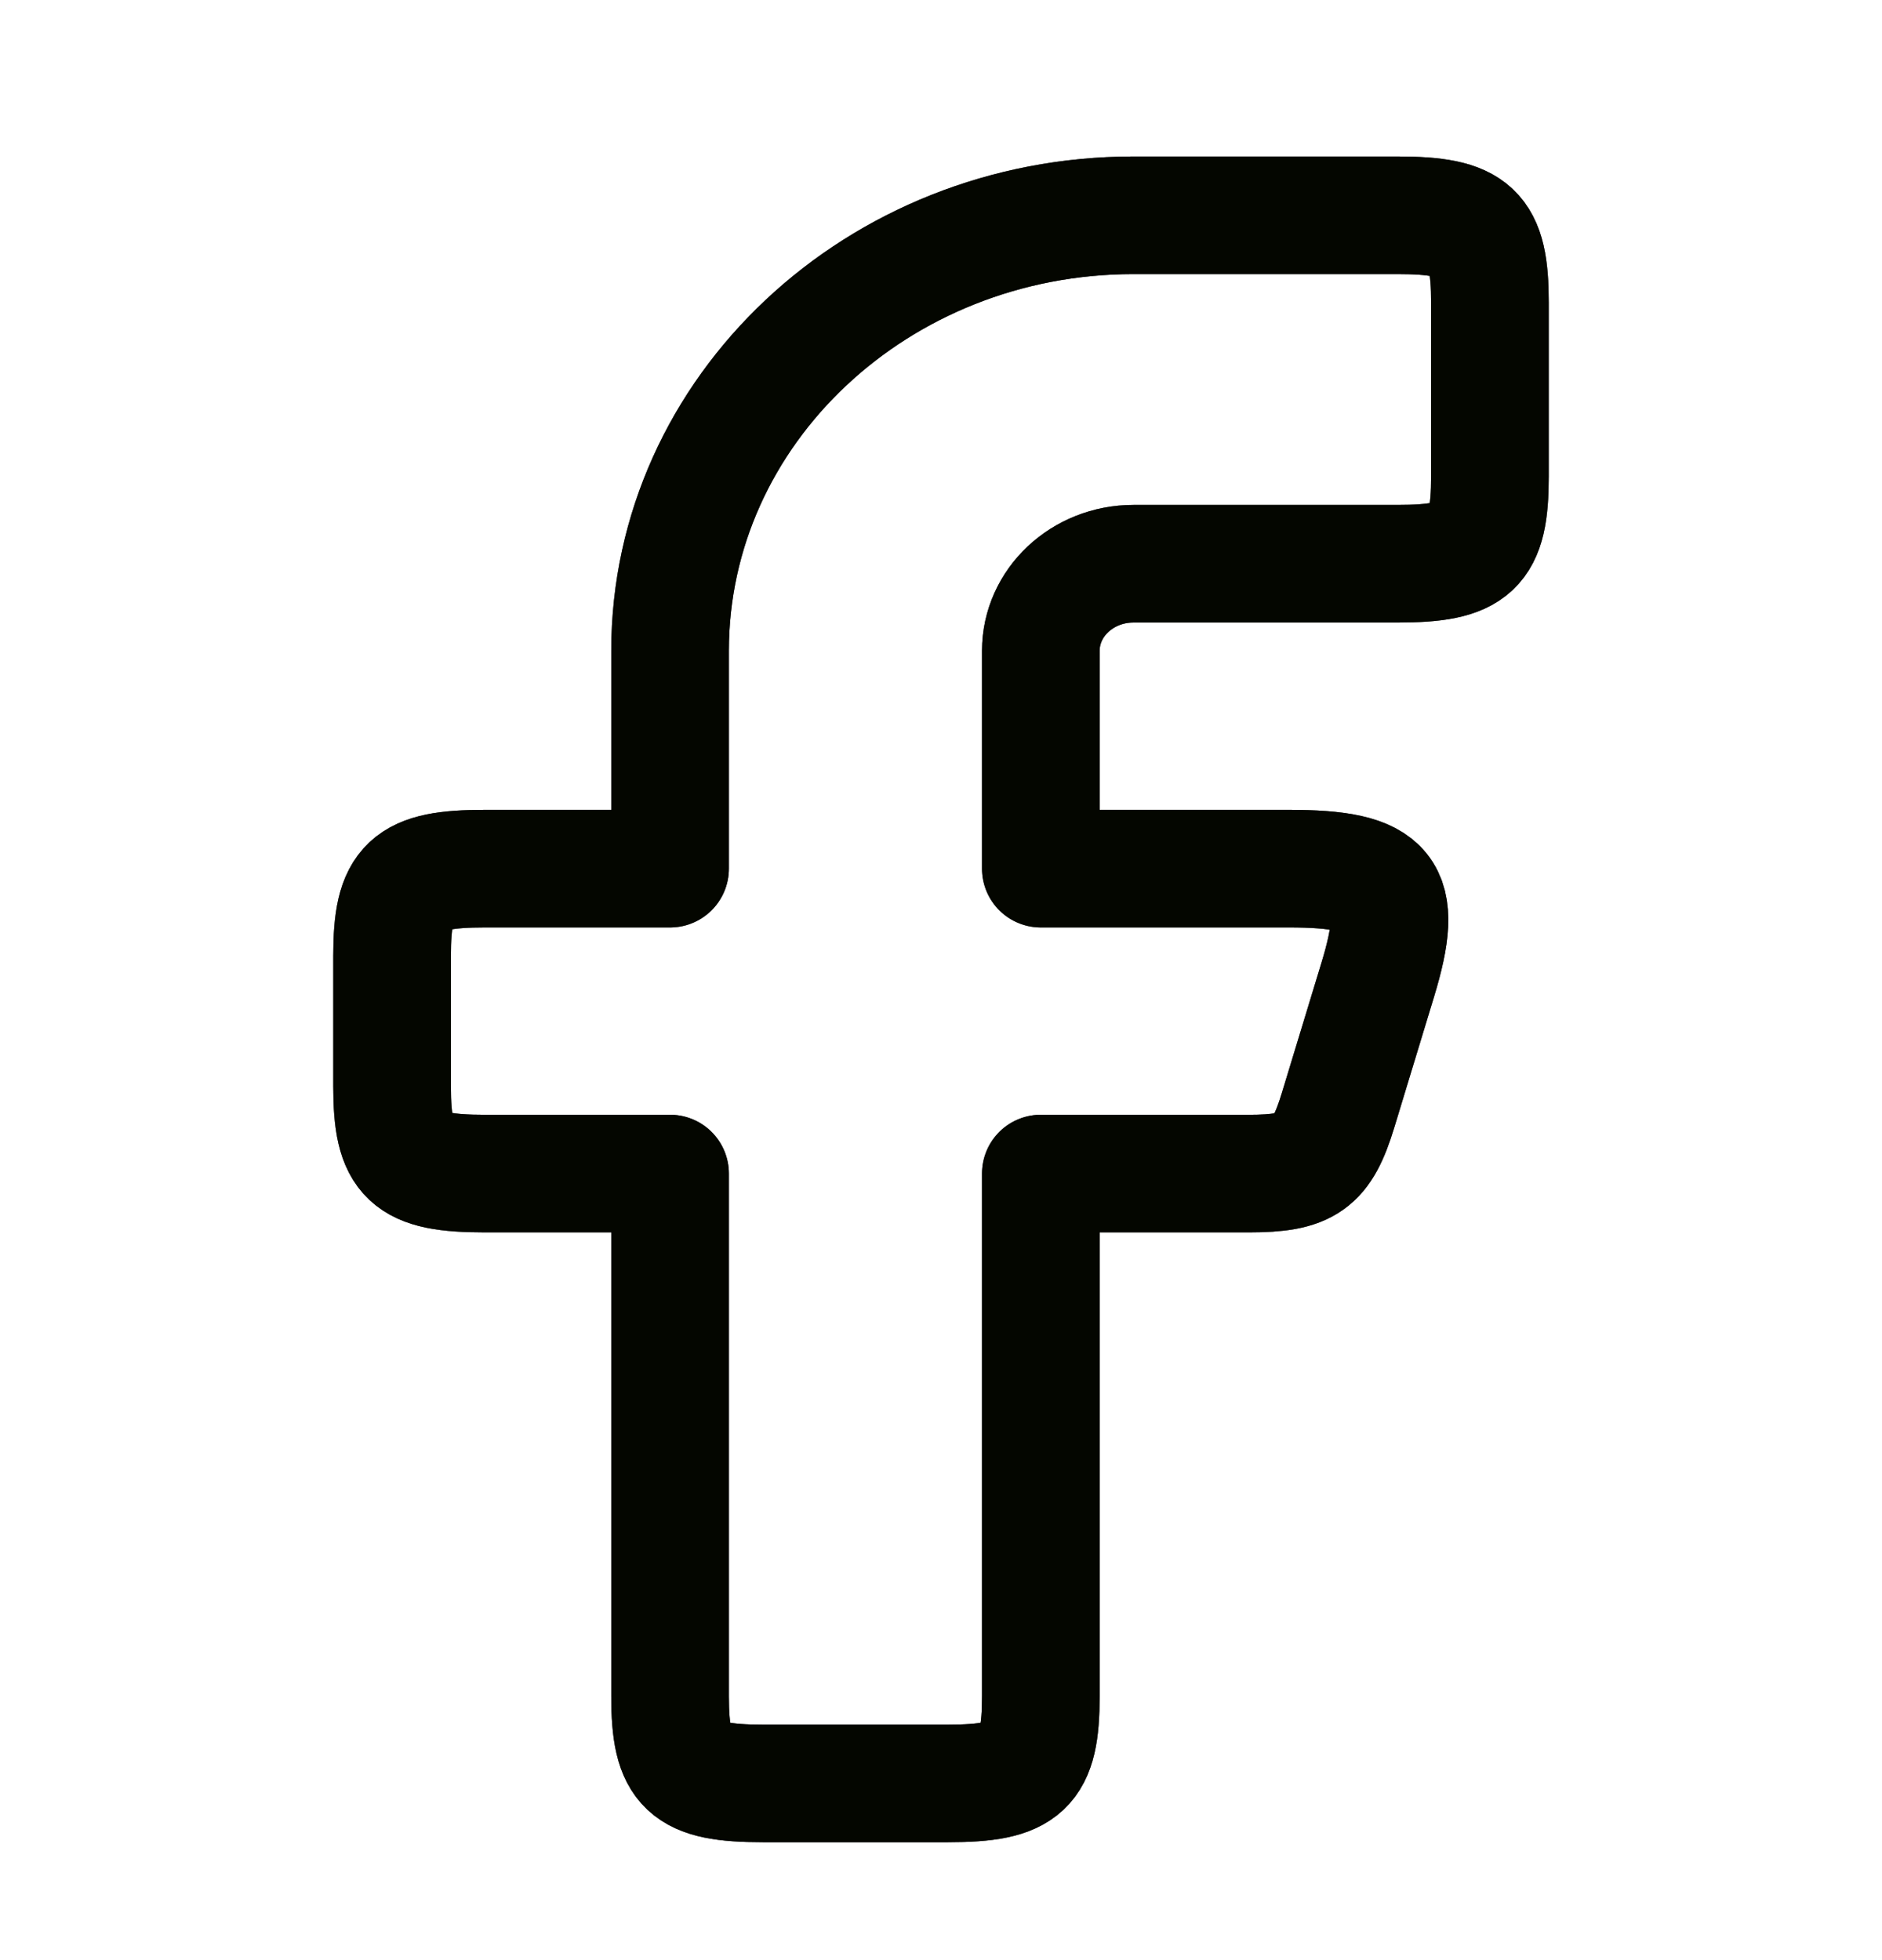 <svg width="24" height="25" viewBox="0 0 24 25" fill="none" xmlns="http://www.w3.org/2000/svg">
<path fill-rule="evenodd" clip-rule="evenodd" d="M6.182 11.079C5.204 11.079 5 11.271 5 12.19V13.857C5 14.776 5.204 14.968 6.182 14.968H8.545V21.634C8.545 22.554 8.75 22.746 9.727 22.746H12.091C13.069 22.746 13.273 22.554 13.273 21.634V14.968H15.927C16.668 14.968 16.859 14.832 17.063 14.162L17.57 12.495C17.919 11.347 17.703 11.079 16.433 11.079H13.273V8.301C13.273 7.688 13.802 7.19 14.454 7.19H17.818C18.796 7.19 19 6.998 19 6.079V3.857C19 2.937 18.796 2.746 17.818 2.746H14.454C11.191 2.746 8.545 5.233 8.545 8.301V11.079H6.182Z" stroke="#0C1100" stroke-width="1.5" stroke-linejoin="round"/>
<path fill-rule="evenodd" clip-rule="evenodd" d="M6.182 11.079C5.204 11.079 5 11.271 5 12.19V13.857C5 14.776 5.204 14.968 6.182 14.968H8.545V21.634C8.545 22.554 8.75 22.746 9.727 22.746H12.091C13.069 22.746 13.273 22.554 13.273 21.634V14.968H15.927C16.668 14.968 16.859 14.832 17.063 14.162L17.57 12.495C17.919 11.347 17.703 11.079 16.433 11.079H13.273V8.301C13.273 7.688 13.802 7.19 14.454 7.19H17.818C18.796 7.19 19 6.998 19 6.079V3.857C19 2.937 18.796 2.746 17.818 2.746H14.454C11.191 2.746 8.545 5.233 8.545 8.301V11.079H6.182Z" stroke="black" stroke-opacity="0.2" stroke-width="1.5" stroke-linejoin="round"/>
<path fill-rule="evenodd" clip-rule="evenodd" d="M6.182 11.079C5.204 11.079 5 11.271 5 12.19V13.857C5 14.776 5.204 14.968 6.182 14.968H8.545V21.634C8.545 22.554 8.75 22.746 9.727 22.746H12.091C13.069 22.746 13.273 22.554 13.273 21.634V14.968H15.927C16.668 14.968 16.859 14.832 17.063 14.162L17.57 12.495C17.919 11.347 17.703 11.079 16.433 11.079H13.273V8.301C13.273 7.688 13.802 7.19 14.454 7.19H17.818C18.796 7.19 19 6.998 19 6.079V3.857C19 2.937 18.796 2.746 17.818 2.746H14.454C11.191 2.746 8.545 5.233 8.545 8.301V11.079H6.182Z" stroke="black" stroke-opacity="0.2" stroke-width="1.5" stroke-linejoin="round"/>
<path fill-rule="evenodd" clip-rule="evenodd" d="M6.182 11.079C5.204 11.079 5 11.271 5 12.19V13.857C5 14.776 5.204 14.968 6.182 14.968H8.545V21.634C8.545 22.554 8.75 22.746 9.727 22.746H12.091C13.069 22.746 13.273 22.554 13.273 21.634V14.968H15.927C16.668 14.968 16.859 14.832 17.063 14.162L17.57 12.495C17.919 11.347 17.703 11.079 16.433 11.079H13.273V8.301C13.273 7.688 13.802 7.19 14.454 7.19H17.818C18.796 7.19 19 6.998 19 6.079V3.857C19 2.937 18.796 2.746 17.818 2.746H14.454C11.191 2.746 8.545 5.233 8.545 8.301V11.079H6.182Z" stroke="black" stroke-opacity="0.2" stroke-width="1.5" stroke-linejoin="round"/>
<path fill-rule="evenodd" clip-rule="evenodd" d="M6.182 11.079C5.204 11.079 5 11.271 5 12.19V13.857C5 14.776 5.204 14.968 6.182 14.968H8.545V21.634C8.545 22.554 8.75 22.746 9.727 22.746H12.091C13.069 22.746 13.273 22.554 13.273 21.634V14.968H15.927C16.668 14.968 16.859 14.832 17.063 14.162L17.57 12.495C17.919 11.347 17.703 11.079 16.433 11.079H13.273V8.301C13.273 7.688 13.802 7.19 14.454 7.19H17.818C18.796 7.19 19 6.998 19 6.079V3.857C19 2.937 18.796 2.746 17.818 2.746H14.454C11.191 2.746 8.545 5.233 8.545 8.301V11.079H6.182Z" stroke="black" stroke-opacity="0.2" stroke-width="1.5" stroke-linejoin="round"/>
<path fill-rule="evenodd" clip-rule="evenodd" d="M6.182 11.079C5.204 11.079 5 11.271 5 12.19V13.857C5 14.776 5.204 14.968 6.182 14.968H8.545V21.634C8.545 22.554 8.75 22.746 9.727 22.746H12.091C13.069 22.746 13.273 22.554 13.273 21.634V14.968H15.927C16.668 14.968 16.859 14.832 17.063 14.162L17.57 12.495C17.919 11.347 17.703 11.079 16.433 11.079H13.273V8.301C13.273 7.688 13.802 7.19 14.454 7.19H17.818C18.796 7.19 19 6.998 19 6.079V3.857C19 2.937 18.796 2.746 17.818 2.746H14.454C11.191 2.746 8.545 5.233 8.545 8.301V11.079H6.182Z" stroke="black" stroke-opacity="0.2" stroke-width="1.5" stroke-linejoin="round"/>
</svg>
